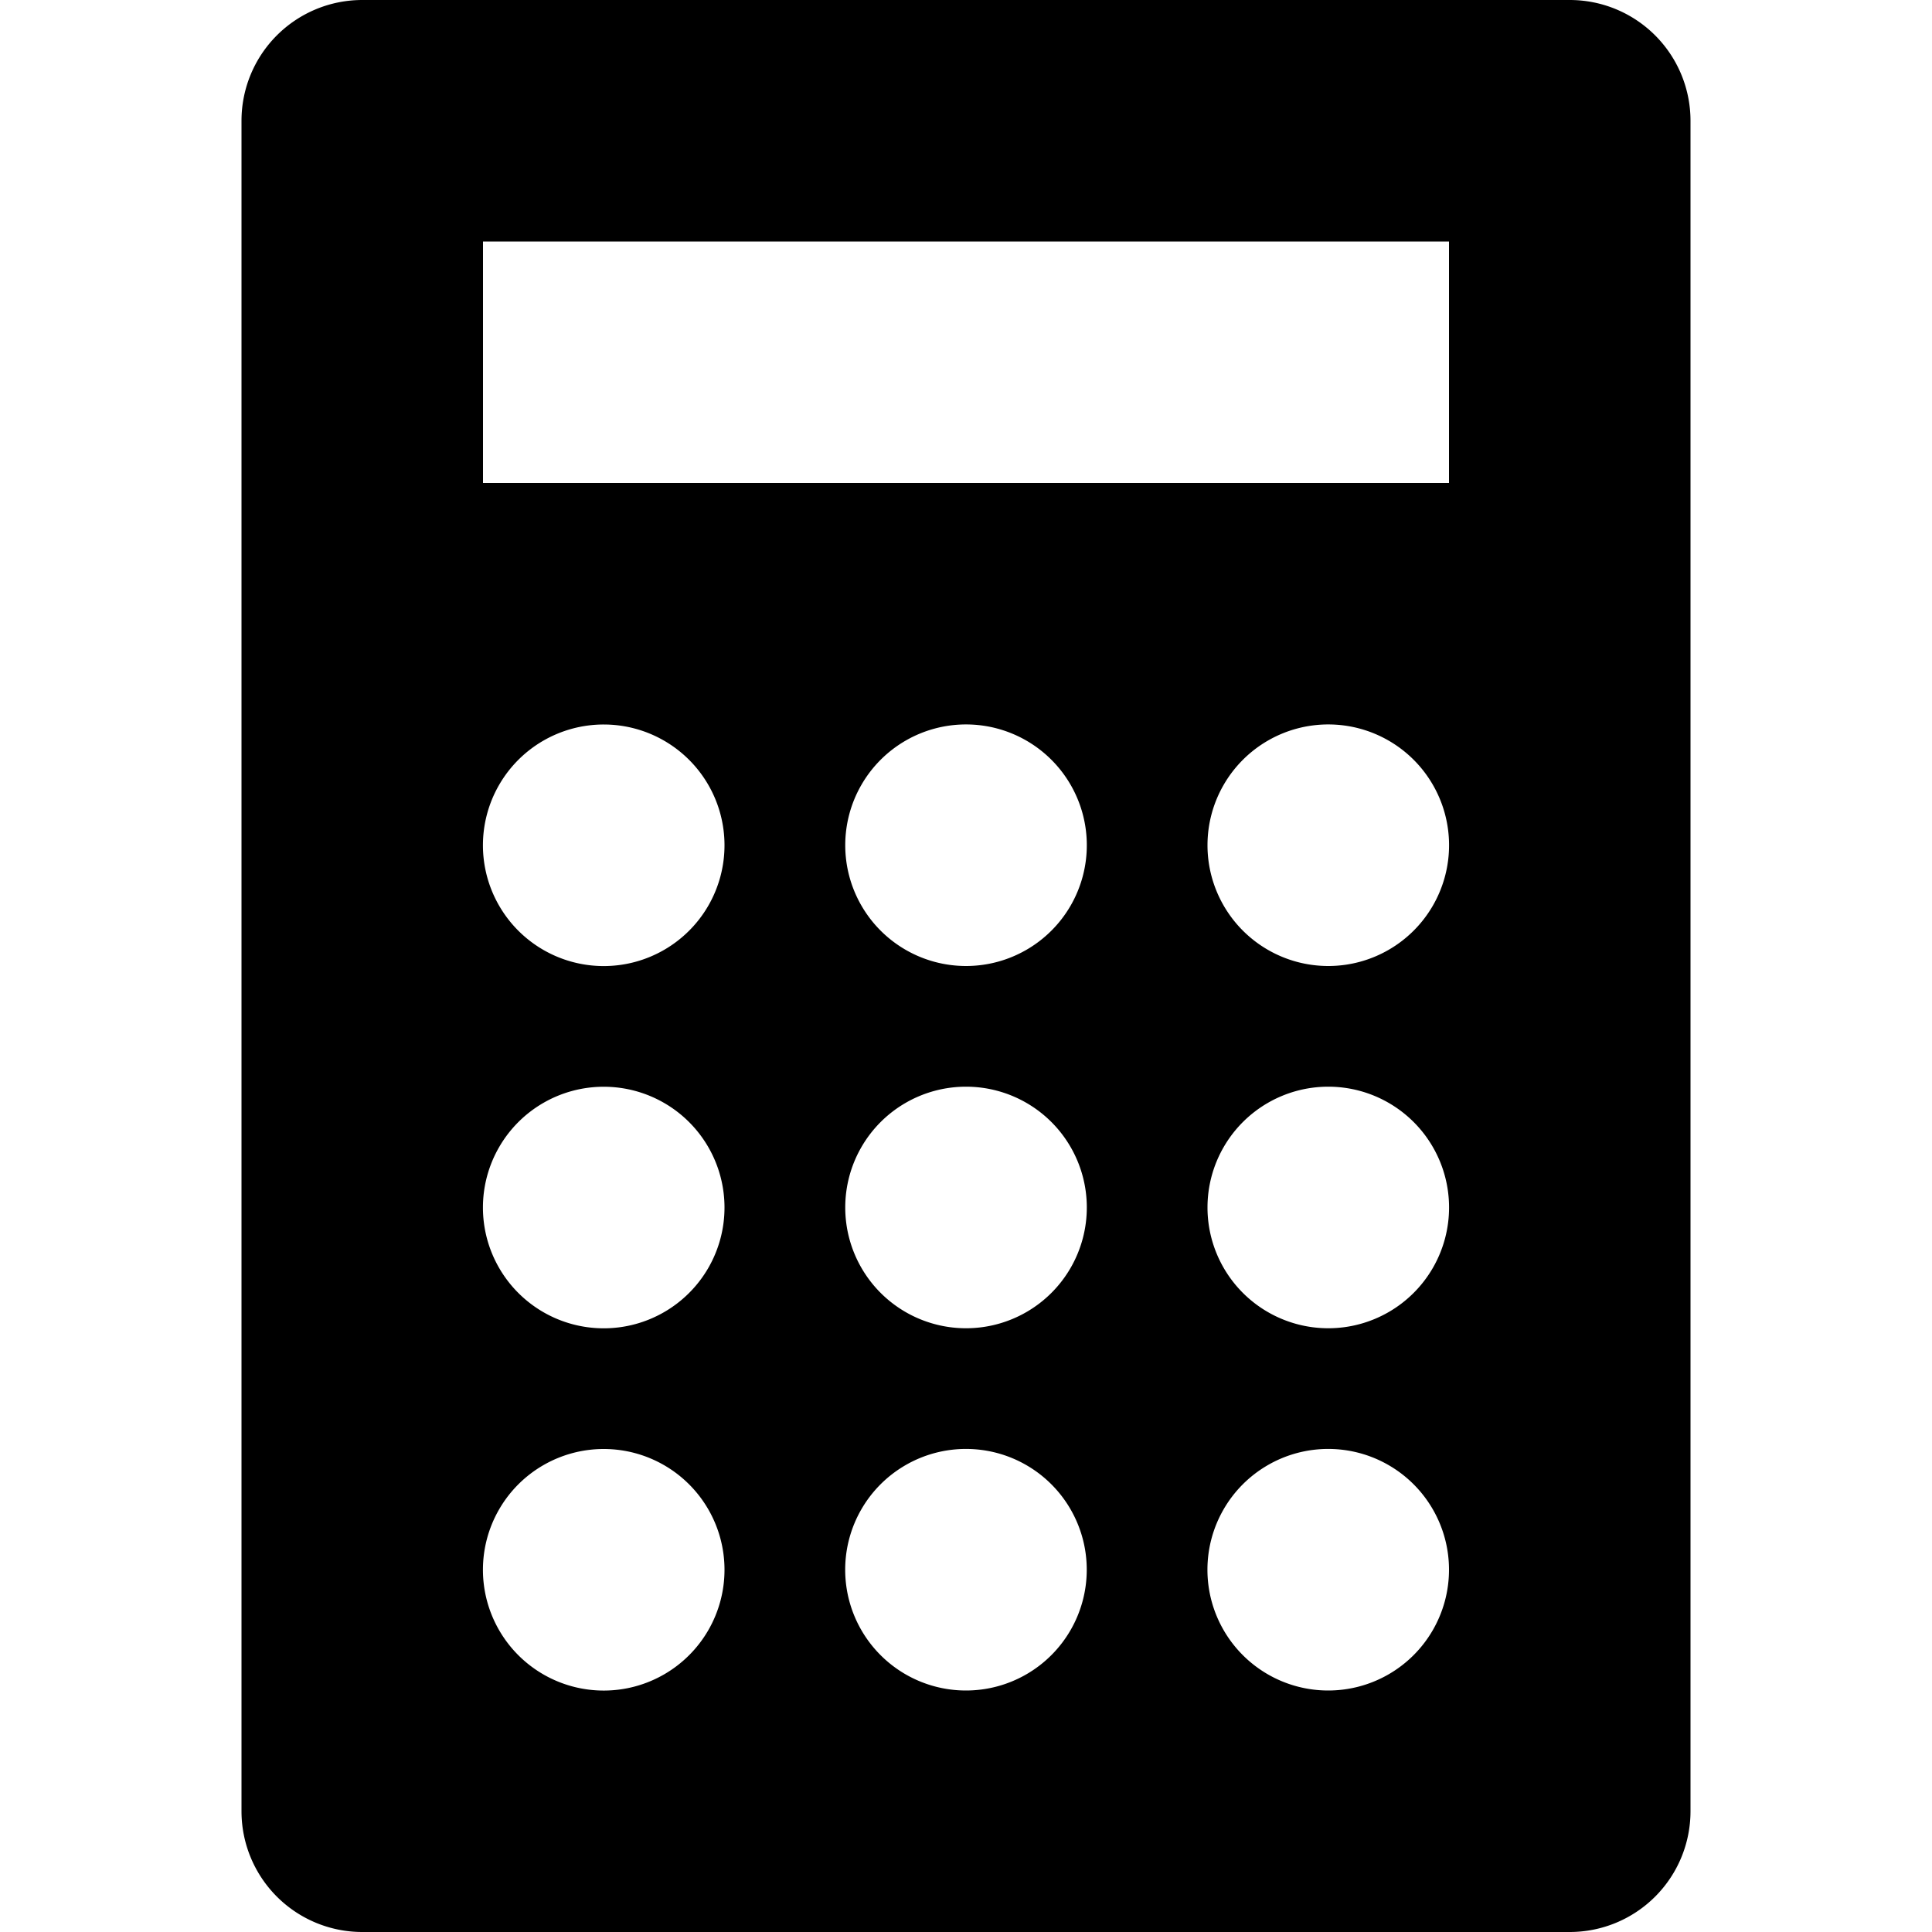 <svg xmlns="http://www.w3.org/2000/svg" width="32" height="32" viewBox="0 0 32 32"><path d="M6 32h20a2 2 0 0 0 2-2V2a2 2 0 0 0-2-2H6a2 2 0 0 0-2 2v28a2 2 0 0 0 2 2zm16-10a2 2 0 1 1 .001-4.001A2 2 0 0 1 22 22zm2 4a2 2 0 1 1-4.001-.001A2 2 0 0 1 24 26zm-2-10a2 2 0 1 1 .001-4.001A2 2 0 0 1 22 16zM8 8V4h16v4H8zm8 14a2 2 0 1 1 .001-4.001A2 2 0 0 1 16 22zm2 4a2 2 0 1 1-4.001-.001A2 2 0 0 1 18 26zm-2-10a2 2 0 1 1 .001-4.001A2 2 0 0 1 16 16zm-6-4a2 2 0 1 1-.001 4.001A2 2 0 0 1 10 12zm0 6a2 2 0 1 1-.001 4.001A2 2 0 0 1 10 18zm0 6a2 2 0 1 1-.001 4.001A2 2 0 0 1 10 24z"/></svg>